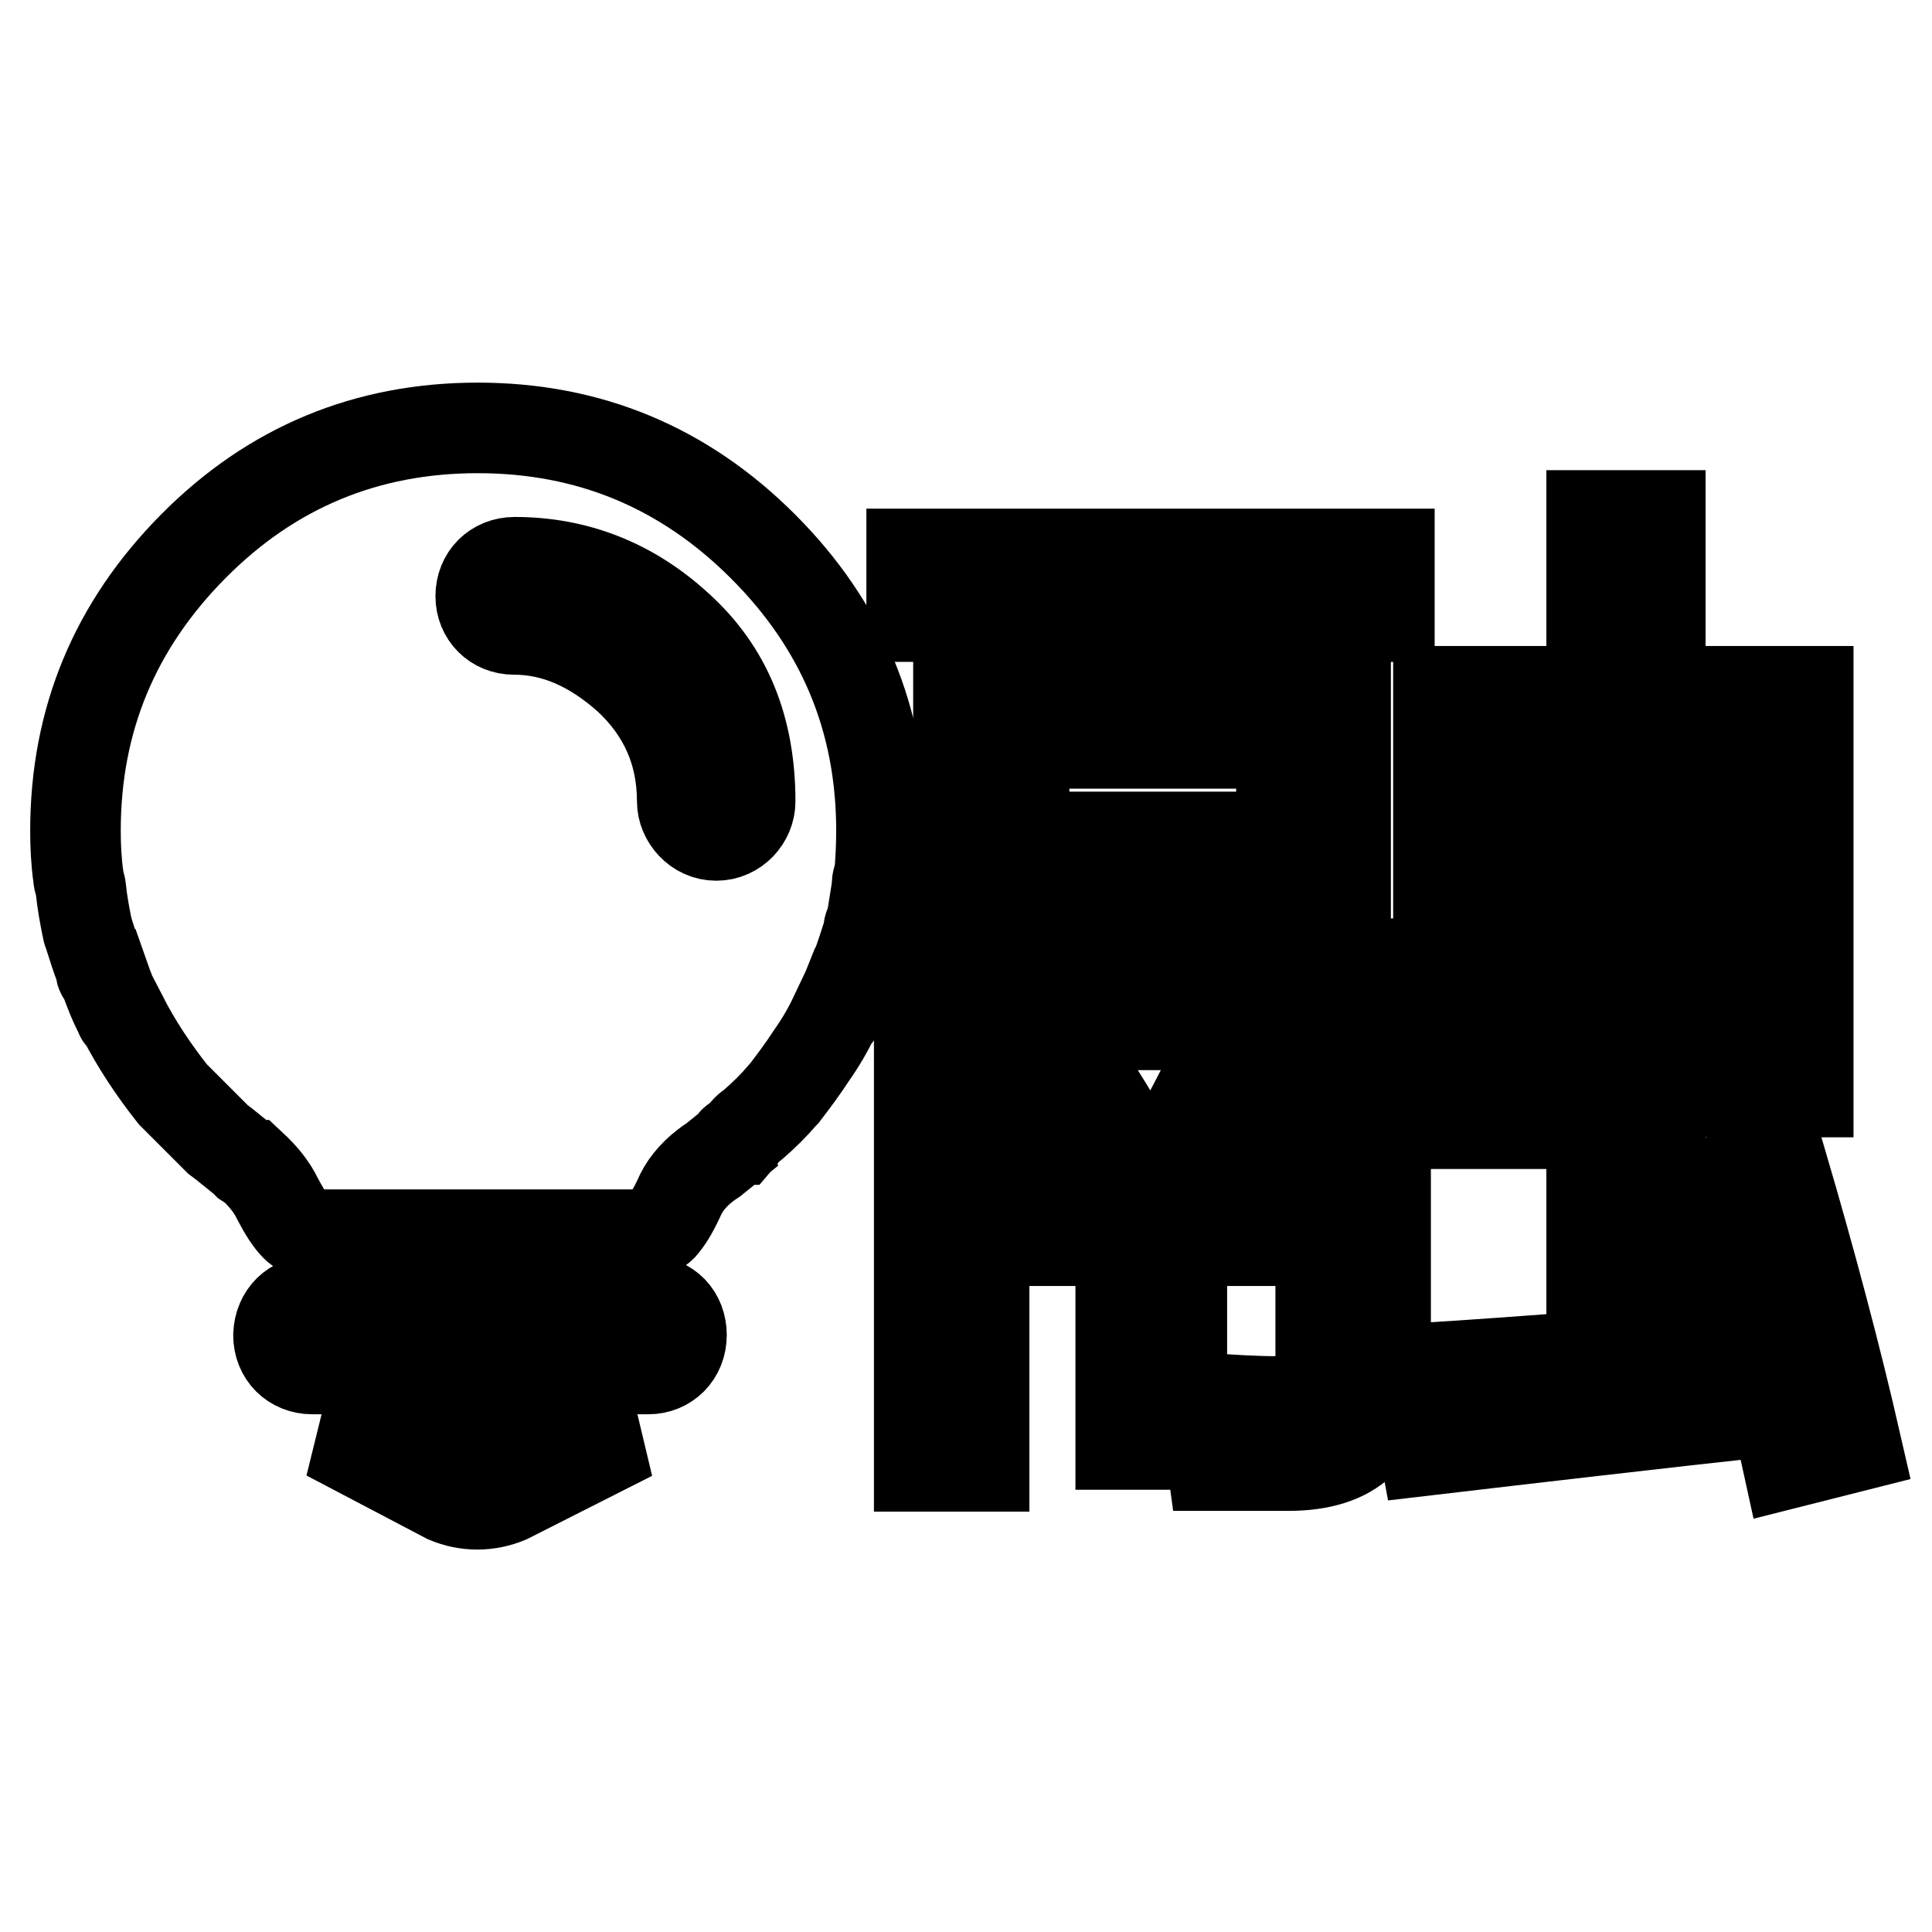 <?xml version="1.0" encoding="utf-8"?>
<!-- Svg Vector Icons : http://www.onlinewebfonts.com/icon -->
<!DOCTYPE svg PUBLIC "-//W3C//DTD SVG 1.1//EN" "http://www.w3.org/Graphics/SVG/1.1/DTD/svg11.dtd">
<svg version="1.1" xmlns="http://www.w3.org/2000/svg" xmlns:xlink="http://www.w3.org/1999/xlink" x="0px" y="0px" viewBox="0 0 256 256" enable-background="new 0 0 256 256" xml:space="preserve">
<g> <path stroke-width="12" fill-opacity="0" stroke="#000000"  d="M10,110.1c0-14.7,5.2-27.2,15.6-37.7c10.4-10.5,23-15.7,37.7-15.7c14.7,0,27.3,5.2,37.8,15.7 c10.5,10.5,15.7,23,15.7,37.7c0,2-0.1,4.1-0.3,6.1c-0.3,0.3-0.3,1-0.3,1.4l-0.8,5c-0.3,0-0.3,0.5-0.3,0.8c-0.6,1.9-1.1,3.5-1.7,5 c0,0,0,0.1,0,0.3c0,0-0.1,0.1-0.3,0.3c-0.8,2-1.5,3.8-2.2,5.3c0,0.2-0.1,0.3-0.3,0.3c-0.9,1.9-1.9,3.6-3.1,5.3 c-1.1,1.7-2.3,3.3-3.6,5c0,0-0.1,0.1-0.1,0.1l-0.1,0.1c-1.1,1.3-2.4,2.6-3.9,3.9c0,0-0.1,0.1-0.4,0.3c-0.7,0.5-0.8,0.9-1.5,1.7 c-0.3,0-0.8,0.2-0.8,0.6l-2.6,2.1l-0.6,0.4l-0.4,0.3c-1.7,1.3-2.9,2.8-3.6,4.5c-0.8,1.7-1.5,2.8-2.2,3.6c-0.8,0.8-2.2,1.1-4.2,1.1 H43.4c-2,0-3.4-0.3-4.2-1.1c-0.8-0.8-1.5-1.9-2.4-3.6c-0.8-1.7-2-3.1-3.5-4.5c-0.2,0-0.3-0.1-0.6-0.3l-0.4-0.4l-2.6-2.1l-0.8-0.6 l-1.1-1.1c0,0-0.3-0.3-0.8-0.8l-3.9-3.9c0,0-0.1-0.1-0.1-0.1l-0.1-0.1c-2.6-3.3-4.8-6.6-6.7-10.3c-0.2,0-0.3-0.1-0.3-0.3 c-0.8-1.5-1.5-3.3-2.2-5.3c-0.2,0-0.3-0.1-0.3-0.3c0,0,0-0.1,0-0.3c-0.6-1.5-1.1-3.1-1.7-5c0,0-0.1-0.1-0.1-0.4l-0.1-0.4 c-0.3-1.5-0.6-3.1-0.8-5c0-0.3-0.3-1-0.3-1.4C10.1,114.2,10,112.1,10,110.1L10,110.1L10,110.1L10,110.1z M41.4,172.4h44.5 c2.6,0,4.4,1.9,4.4,4.5c0,2.6-1.9,4.5-4.4,4.5H41.4c-2.6,0-4.5-1.9-4.5-4.5C37,174.2,38.9,172.4,41.4,172.4L41.4,172.4L41.4,172.4z  M43.4,190.2h40.3l-16.4,8.3c-2.6,1.1-5.5,1.1-8.1,0L43.4,190.2L43.4,190.2L43.4,190.2z M68.1,83.4c5.4,0,10.4,2.2,15.2,6.5 c4.7,4.4,7.1,9.8,7.1,16.3c0,2.2,1.9,4.5,4.5,4.5c2.6,0,4.5-2.2,4.5-4.5c0-9.7-3.1-17.3-9.5-23.1c-6.3-5.8-13.6-8.6-21.7-8.6 c-2.6,0-4.5,1.9-4.5,4.5C63.7,81.5,65.6,83.4,68.1,83.4L68.1,83.4z M120.8,73.4h63.3v8.3h-63.3V73.4z M130.4,194.3h-8.6v-66.6h61.8 V182c0,8.1-4.3,12.2-12.9,12.2h-10c-0.4-3-1.1-6-1.9-9c4.2,0.3,7.5,0.5,10.1,0.5c4.1,0,6.1-1.9,6.1-5.6v-44.3h-44.6V194.3z  M127.1,90.7h51.2V122h-8.6v-3.4h-34.1v3.4h-8.6V90.7z M132.7,156.6h20c4.9-8.9,8.1-15.1,9.6-18.6l7.7,3.6 c-3.6,5.8-6.7,10.8-9.5,15h11.8v7.8h-15.7v27h-8.1v-27h-15.9V156.6z M135.1,142.5l6.2-3.9c3.1,4.2,5.9,8.6,8.5,13.4l-6.8,4.2 C140.5,151.4,137.9,146.9,135.1,142.5z M169.8,98.5h-34.1v12.4h34.1V98.5z M227.4,156.6l8.7-2.5c3.9,13.3,7.2,25.7,9.9,37.5 l-9.1,2.3c-0.5-2.3-1.1-4.7-1.7-7c-16.5,1.8-31.9,3.6-46.4,5.3l-2-10.8c8.1-0.5,16.2-1.1,24.1-1.7v-35.1h-10.8v4.3h-9.5V91.6h20.3 V68.3h9.1v23.3h19.6v53.1H220V179c4.4-0.3,8.8-0.6,13-0.9C231.3,171.2,229.5,164,227.4,156.6z M200.1,136.1h10.8v-35.9h-10.8V136.1 z M230.8,136.1v-35.9H220v35.9H230.8z"/></g>
</svg>